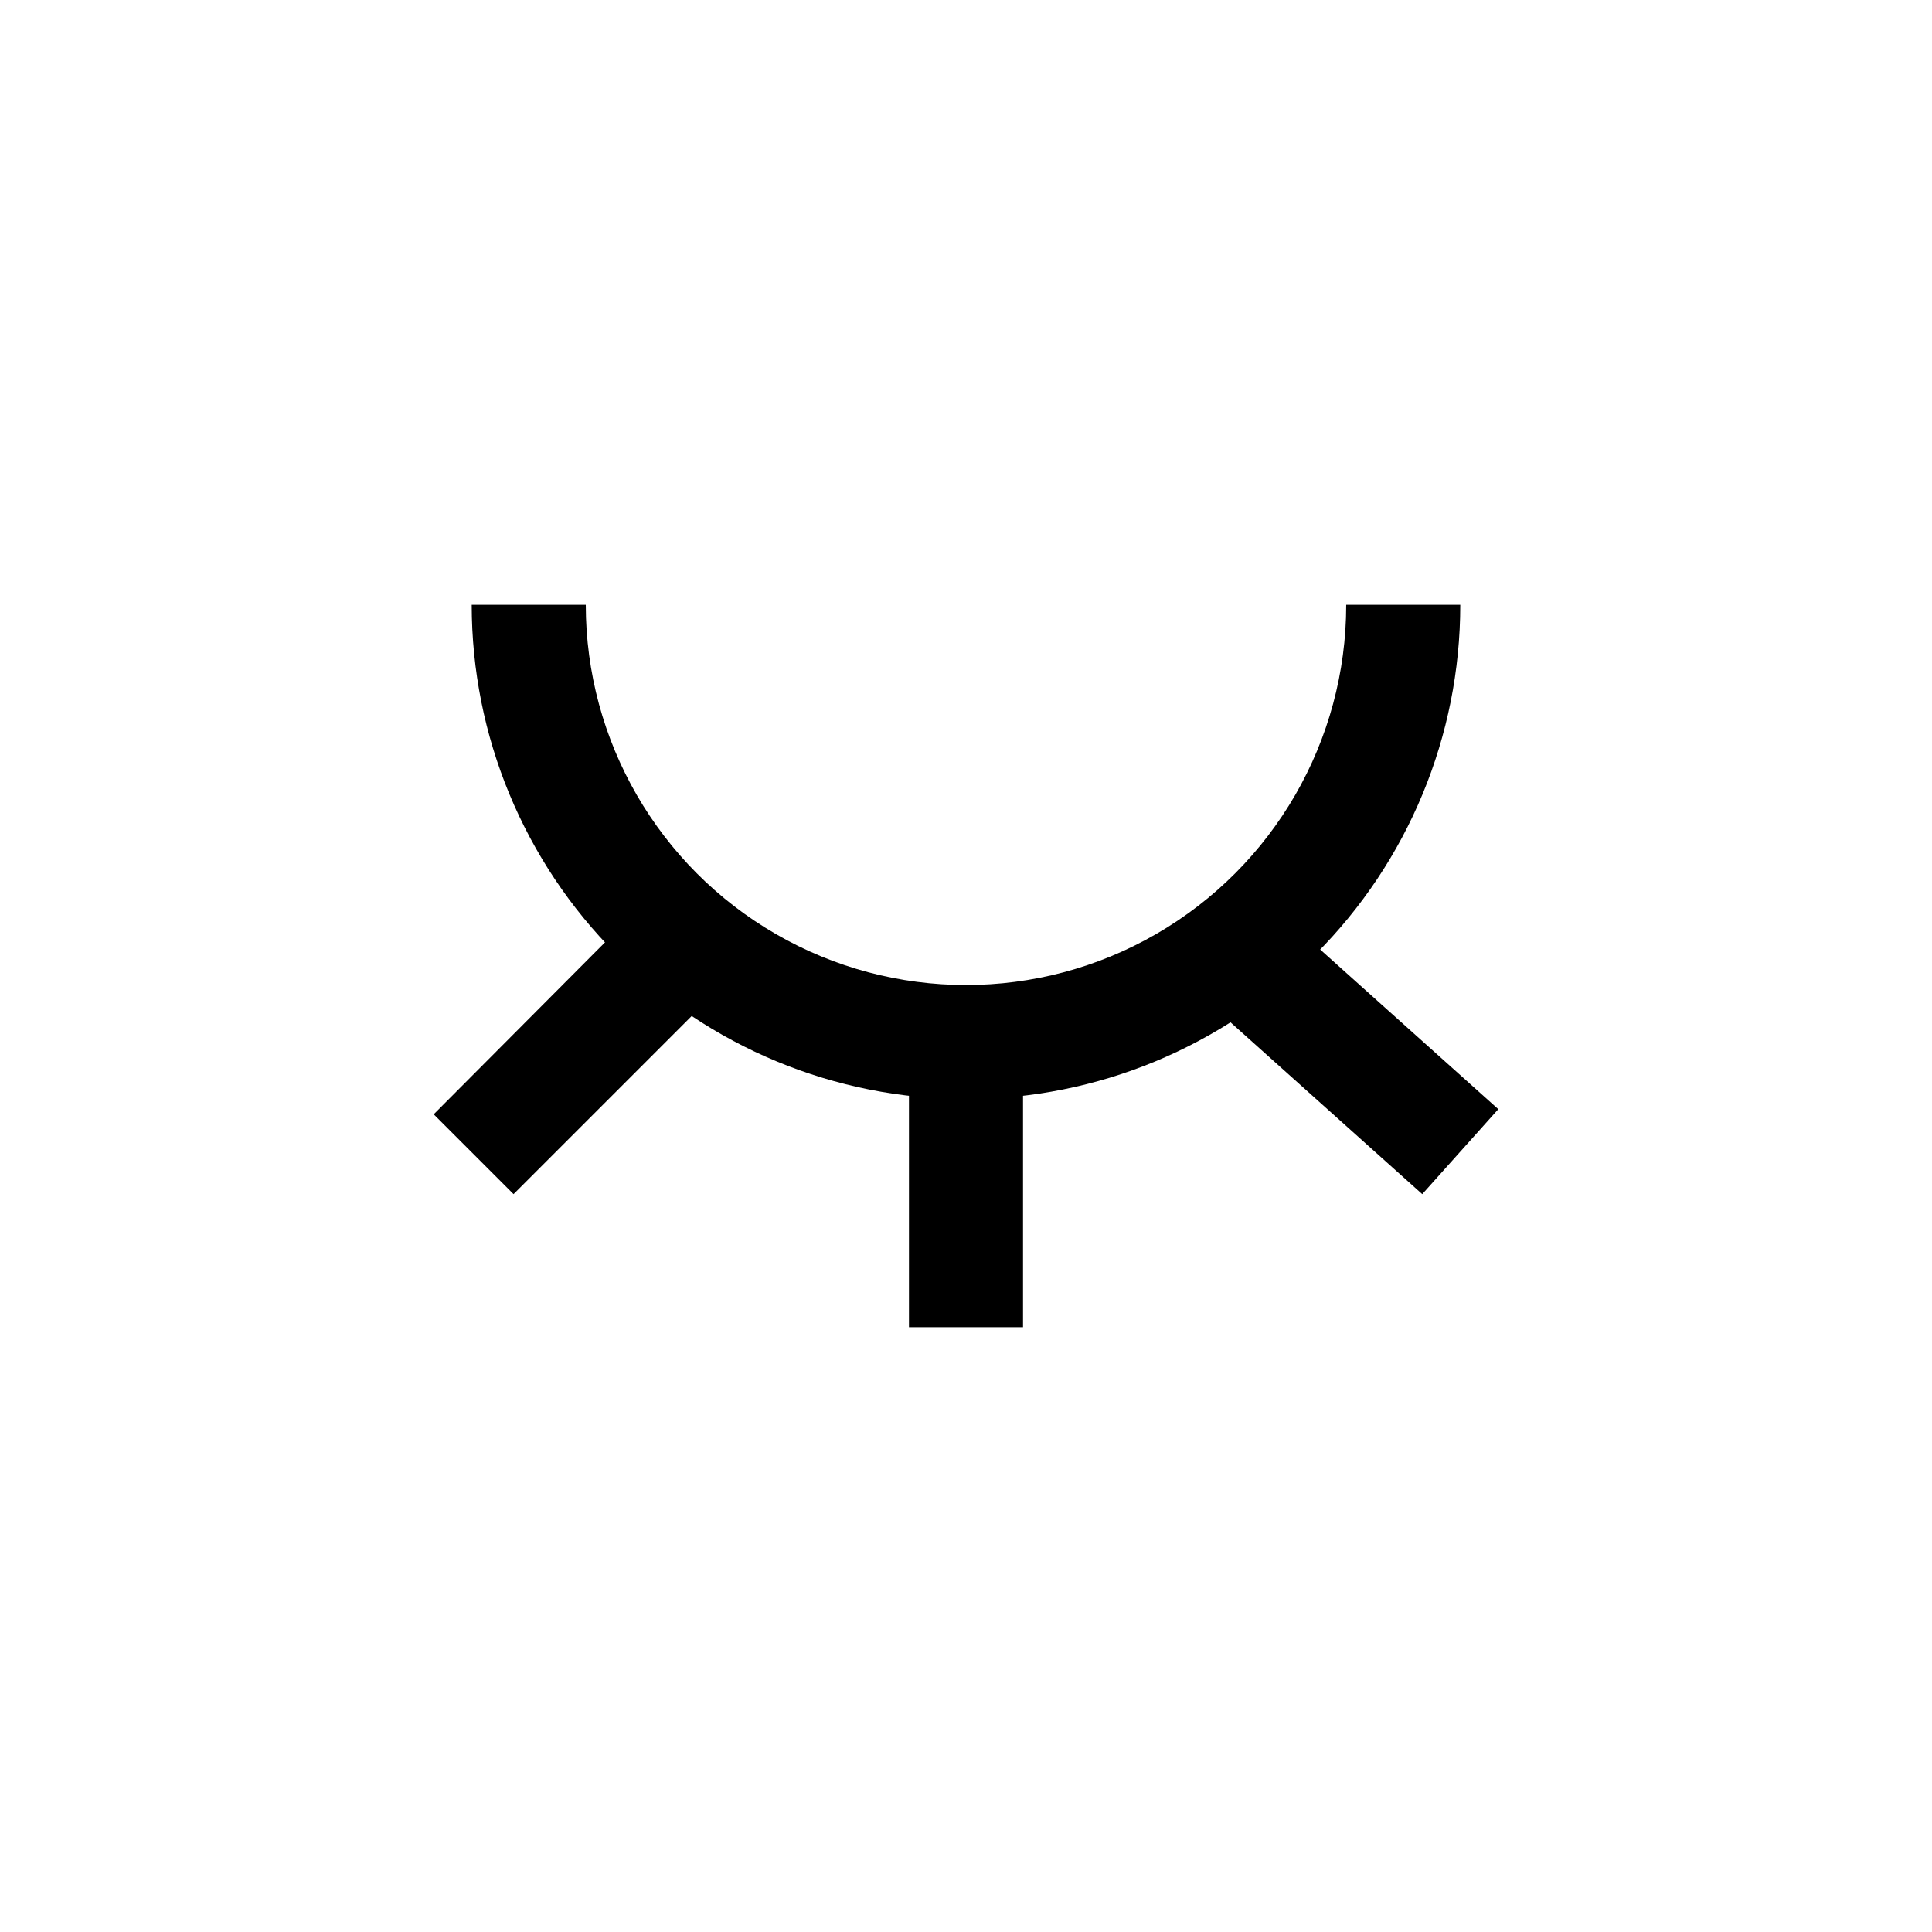 <?xml version="1.0" encoding="UTF-8"?>
<!-- Uploaded to: ICON Repo, www.iconrepo.com, Generator: ICON Repo Mixer Tools -->
<svg fill="#000000" width="800px" height="800px" version="1.1" viewBox="144 144 512 512" xmlns="http://www.w3.org/2000/svg">
 <g>
  <path d="m400 435.27c-34.742 0-68.059-13.801-92.625-38.367-24.566-24.566-38.367-57.883-38.367-92.625h30.23c0 36 19.203 69.266 50.379 87.262 31.176 18 69.586 18 100.76 0 31.176-17.996 50.383-51.262 50.383-87.262h30.23-0.004c0 34.742-13.801 68.059-38.367 92.625-24.562 24.566-57.883 38.367-92.621 38.367z"/>
  <path d="m485.19 387.86c-6.934 7.519-14.824 14.094-23.477 19.551l59.199 53.051 20.152-22.52z"/>
  <path d="m400 425.19c-5.055-0.008-10.105-0.344-15.117-1.008v71.543h30.23v-71.543c-5.012 0.664-10.059 1-15.113 1.008z"/>
  <path d="m312.64 385.39-53.703 53.91 21.16 21.16 55.418-55.418v-0.004c-8.445-5.531-16.133-12.133-22.875-19.648z"/>
 </g>
</svg>